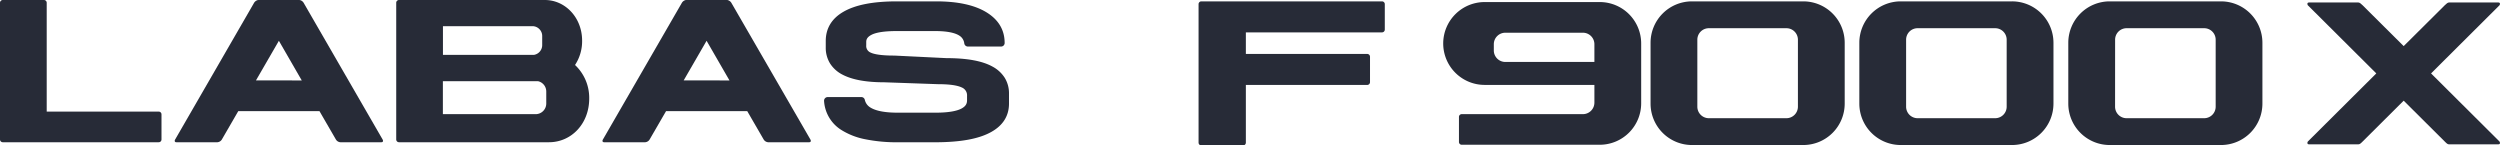 <svg xmlns="http://www.w3.org/2000/svg" viewBox="0 0 1409.81 82.01"><defs><style>.cls-1,.cls-2{fill:#272b37;}.cls-2{fill-rule:evenodd;}</style></defs><g id="layer_2" data-name="全自动样本处理系统"><path class="cls-1" d="M677.47.77a1.57,1.57,0,0,0-1.57,1.58V80.44A1.57,1.57,0,0,0,677.47,82H701a1.57,1.57,0,0,0,1.57-1.57V47.91H771a1.59,1.59,0,0,0,1.58-1.59V32A1.57,1.57,0,0,0,771,30.42H702.57V18.26h76.79a1.57,1.57,0,0,0,1.56-1.58V2.35A1.58,1.58,0,0,0,779.36.77Z"/><path class="cls-2" d="M813.86,24.52a23.37,23.37,0,0,0,23.37,23.36h61.89v10a6.5,6.5,0,0,1-6.49,6.49H824.3a1.55,1.55,0,0,0-1.56,1.56V80.07a1.56,1.56,0,0,0,1.56,1.56h77.84A23.37,23.37,0,0,0,925.5,58.26V24.52A23.36,23.36,0,0,0,902.14,1.16H837.23a23.39,23.39,0,0,0-23.37,23.29v.07Zm28.54.42h0a6.49,6.49,0,0,1,6.49-6.49h43.74a6.49,6.49,0,0,1,6.49,6.49v10H848.89a6.49,6.49,0,0,1-6.49-6.49Z"/><path class="cls-2" d="M1275.83,58.42a23.36,23.36,0,0,1-23.36,23.36h-62.75a23.36,23.36,0,0,1-23.36-23.36V24.13A23.36,23.36,0,0,1,1189.72.77h62.75a23.36,23.36,0,0,1,23.36,23.36V58.42Zm-83.09,1.74h0a6.49,6.49,0,0,0,6.49,6.5H1243a6.49,6.49,0,0,0,6.47-6.5V22.39a6.48,6.48,0,0,0-6.47-6.48h-43.75a6.47,6.47,0,0,0-6.49,6.48Z"/><path class="cls-2" d="M1158,58.42a23.37,23.37,0,0,1-23.36,23.36h-62.76a23.36,23.36,0,0,1-23.36-23.36V24.13A23.36,23.36,0,0,1,1071.84.77h62.76A23.37,23.37,0,0,1,1158,24.13V58.42Zm-83.1,1.74h0a6.49,6.49,0,0,0,6.49,6.5h43.75a6.49,6.49,0,0,0,6.47-6.5V22.39a6.48,6.48,0,0,0-6.47-6.48h-43.75a6.47,6.47,0,0,0-6.49,6.48Z"/><path class="cls-2" d="M1040.27,58.42a23.36,23.36,0,0,1-23.36,23.36H954.15a23.36,23.36,0,0,1-23.36-23.36V24.13A23.36,23.36,0,0,1,954.15.77h62.76a23.36,23.36,0,0,1,23.36,23.36V58.42Zm-83.1,1.74h0a6.5,6.5,0,0,0,6.49,6.5h43.75a6.5,6.5,0,0,0,6.48-6.5V22.39a6.48,6.48,0,0,0-6.48-6.48H963.66a6.48,6.48,0,0,0-6.49,6.48Z"/><path class="cls-1" d="M1301.41,2.94l38.64,38.46-38.64,38.45c-.49.86-.2,1.55.66,1.55h27.79c.85,0,1.29-.42,2.44-1.55l23.19-23.08,23.2,23.08c1.15,1.13,1.57,1.55,2.44,1.55h27.79c.85,0,1.15-.69.65-1.55L1370.93,41.4l38.63-38.46c.51-.86.21-1.55-.64-1.55h-27.79c-.84,0-1.53.71-2.44,1.55L1355.49,26,1332.3,2.94c-.92-.84-1.6-1.55-2.45-1.55h-27.78C1301.21,1.39,1300.92,2.08,1301.41,2.94Z"/><path class="cls-2" d="M309.61,80.21c12.51,0,22.66-10.35,22.66-24.65a25.41,25.41,0,0,0-8-18.91,24.36,24.36,0,0,0,4-13.76C328.26,10,318.83,0,307.21,0H225a1.56,1.56,0,0,0-1.56,1.56V78.65A1.56,1.56,0,0,0,225,80.21Zm-5.48-63.83h0a5.46,5.46,0,0,1,1.63,3.91v5.19a5.56,5.56,0,0,1-4.58,5.45H249.79V14.76h50.43a5.46,5.46,0,0,1,3.91,1.62Zm3.92,42h0a6,6,0,0,1-6,6h-52.3V45.79H303.4a5.85,5.85,0,0,1,2.91,1.6,5.94,5.94,0,0,1,1.74,4.21Z"/><path class="cls-2" d="M215.76,78.66,171.21,1.56A3.4,3.4,0,0,0,169.64.21a2.28,2.28,0,0,0-.88-.2h-23a2.24,2.24,0,0,0-.88.2,3.53,3.53,0,0,0-1.58,1.35L98.77,78.66c-.5.85-.2,1.55.65,1.55h23.24a3.26,3.26,0,0,0,2.45-1.55l9.26-16h45.78l9.27,16a3.21,3.21,0,0,0,2.44,1.55H215.1c.86,0,1.15-.7.66-1.55ZM144.34,45.35h0L157.27,23l12.9,22.36Z"/><path class="cls-2" d="M457,78.66,412.41,1.56A3.47,3.47,0,0,0,410.83.21,2.23,2.23,0,0,0,410,0H387a2.19,2.19,0,0,0-.87.2,3.47,3.47,0,0,0-1.58,1.35L340,78.66c-.5.85-.2,1.55.66,1.55h23.23a3.24,3.24,0,0,0,2.45-1.55l9.27-16h45.77l9.27,16a3.24,3.24,0,0,0,2.45,1.55h23.23c.87,0,1.16-.7.67-1.55ZM385.54,45.35h0L398.46,23l12.91,22.36Z"/><path class="cls-2" d="M1.55,80.21A1.56,1.56,0,0,1,0,78.65H0V1.56A1.56,1.56,0,0,1,1.55,0H24.78a1.56,1.56,0,0,1,1.56,1.56V62.94H89.52a1.55,1.55,0,0,1,1.55,1.56V78.65a1.55,1.55,0,0,1-1.55,1.56Z"/><path class="cls-2" d="M569,58.39V52.8a16.66,16.66,0,0,0-2.38-8.88,18.42,18.42,0,0,0-6.93-6.37c-5.8-3.2-14.29-4.76-26-4.77l-29.35-1.44h-.12c-8,0-11.61-.9-13.17-1.66a4,4,0,0,1-2.56-4.12V23.67c0-1.16.33-2.66,2.89-4l0,0c1.85-1,5.82-2.15,14.17-2.15H527.3c6.36,0,10.94.84,13.6,2.51a5.94,5.94,0,0,1,2.88,4.43,2.06,2.06,0,0,0,2,1.79h18.71a2,2,0,0,0,2.05-2.07c0-7.45-3.62-13.33-10.67-17.49C549.23,2.77,539.84.77,528,.77H505.89c-13.56,0-23.5,1.94-30.35,5.92-6.55,3.82-9.88,9.35-9.88,16.44v3.61a16.82,16.82,0,0,0,2.4,9,17.9,17.9,0,0,0,7,6.33c5.55,2.91,13.3,4.33,23.72,4.34L529,47.47h.09c6.2,0,10.66.62,13.25,1.84a4.8,4.8,0,0,1,3,4.84v2.43c0,2-.88,3.34-2.85,4.48-2.86,1.64-7.88,2.48-14.92,2.48h-21.4c-7.16,0-12.36-1-15.47-3a6.67,6.67,0,0,1-3-4.2,2,2,0,0,0-2-1.6H466.71a2.06,2.06,0,0,0-2,2.22,20.75,20.75,0,0,0,9.51,16.18l0,0a39.37,39.37,0,0,0,13.57,5.36,89.15,89.15,0,0,0,18.67,1.73h20.73c14.46,0,24.87-1.91,31.81-5.82C565.64,70.7,569,65.32,569,58.39Z"/></g></svg>
